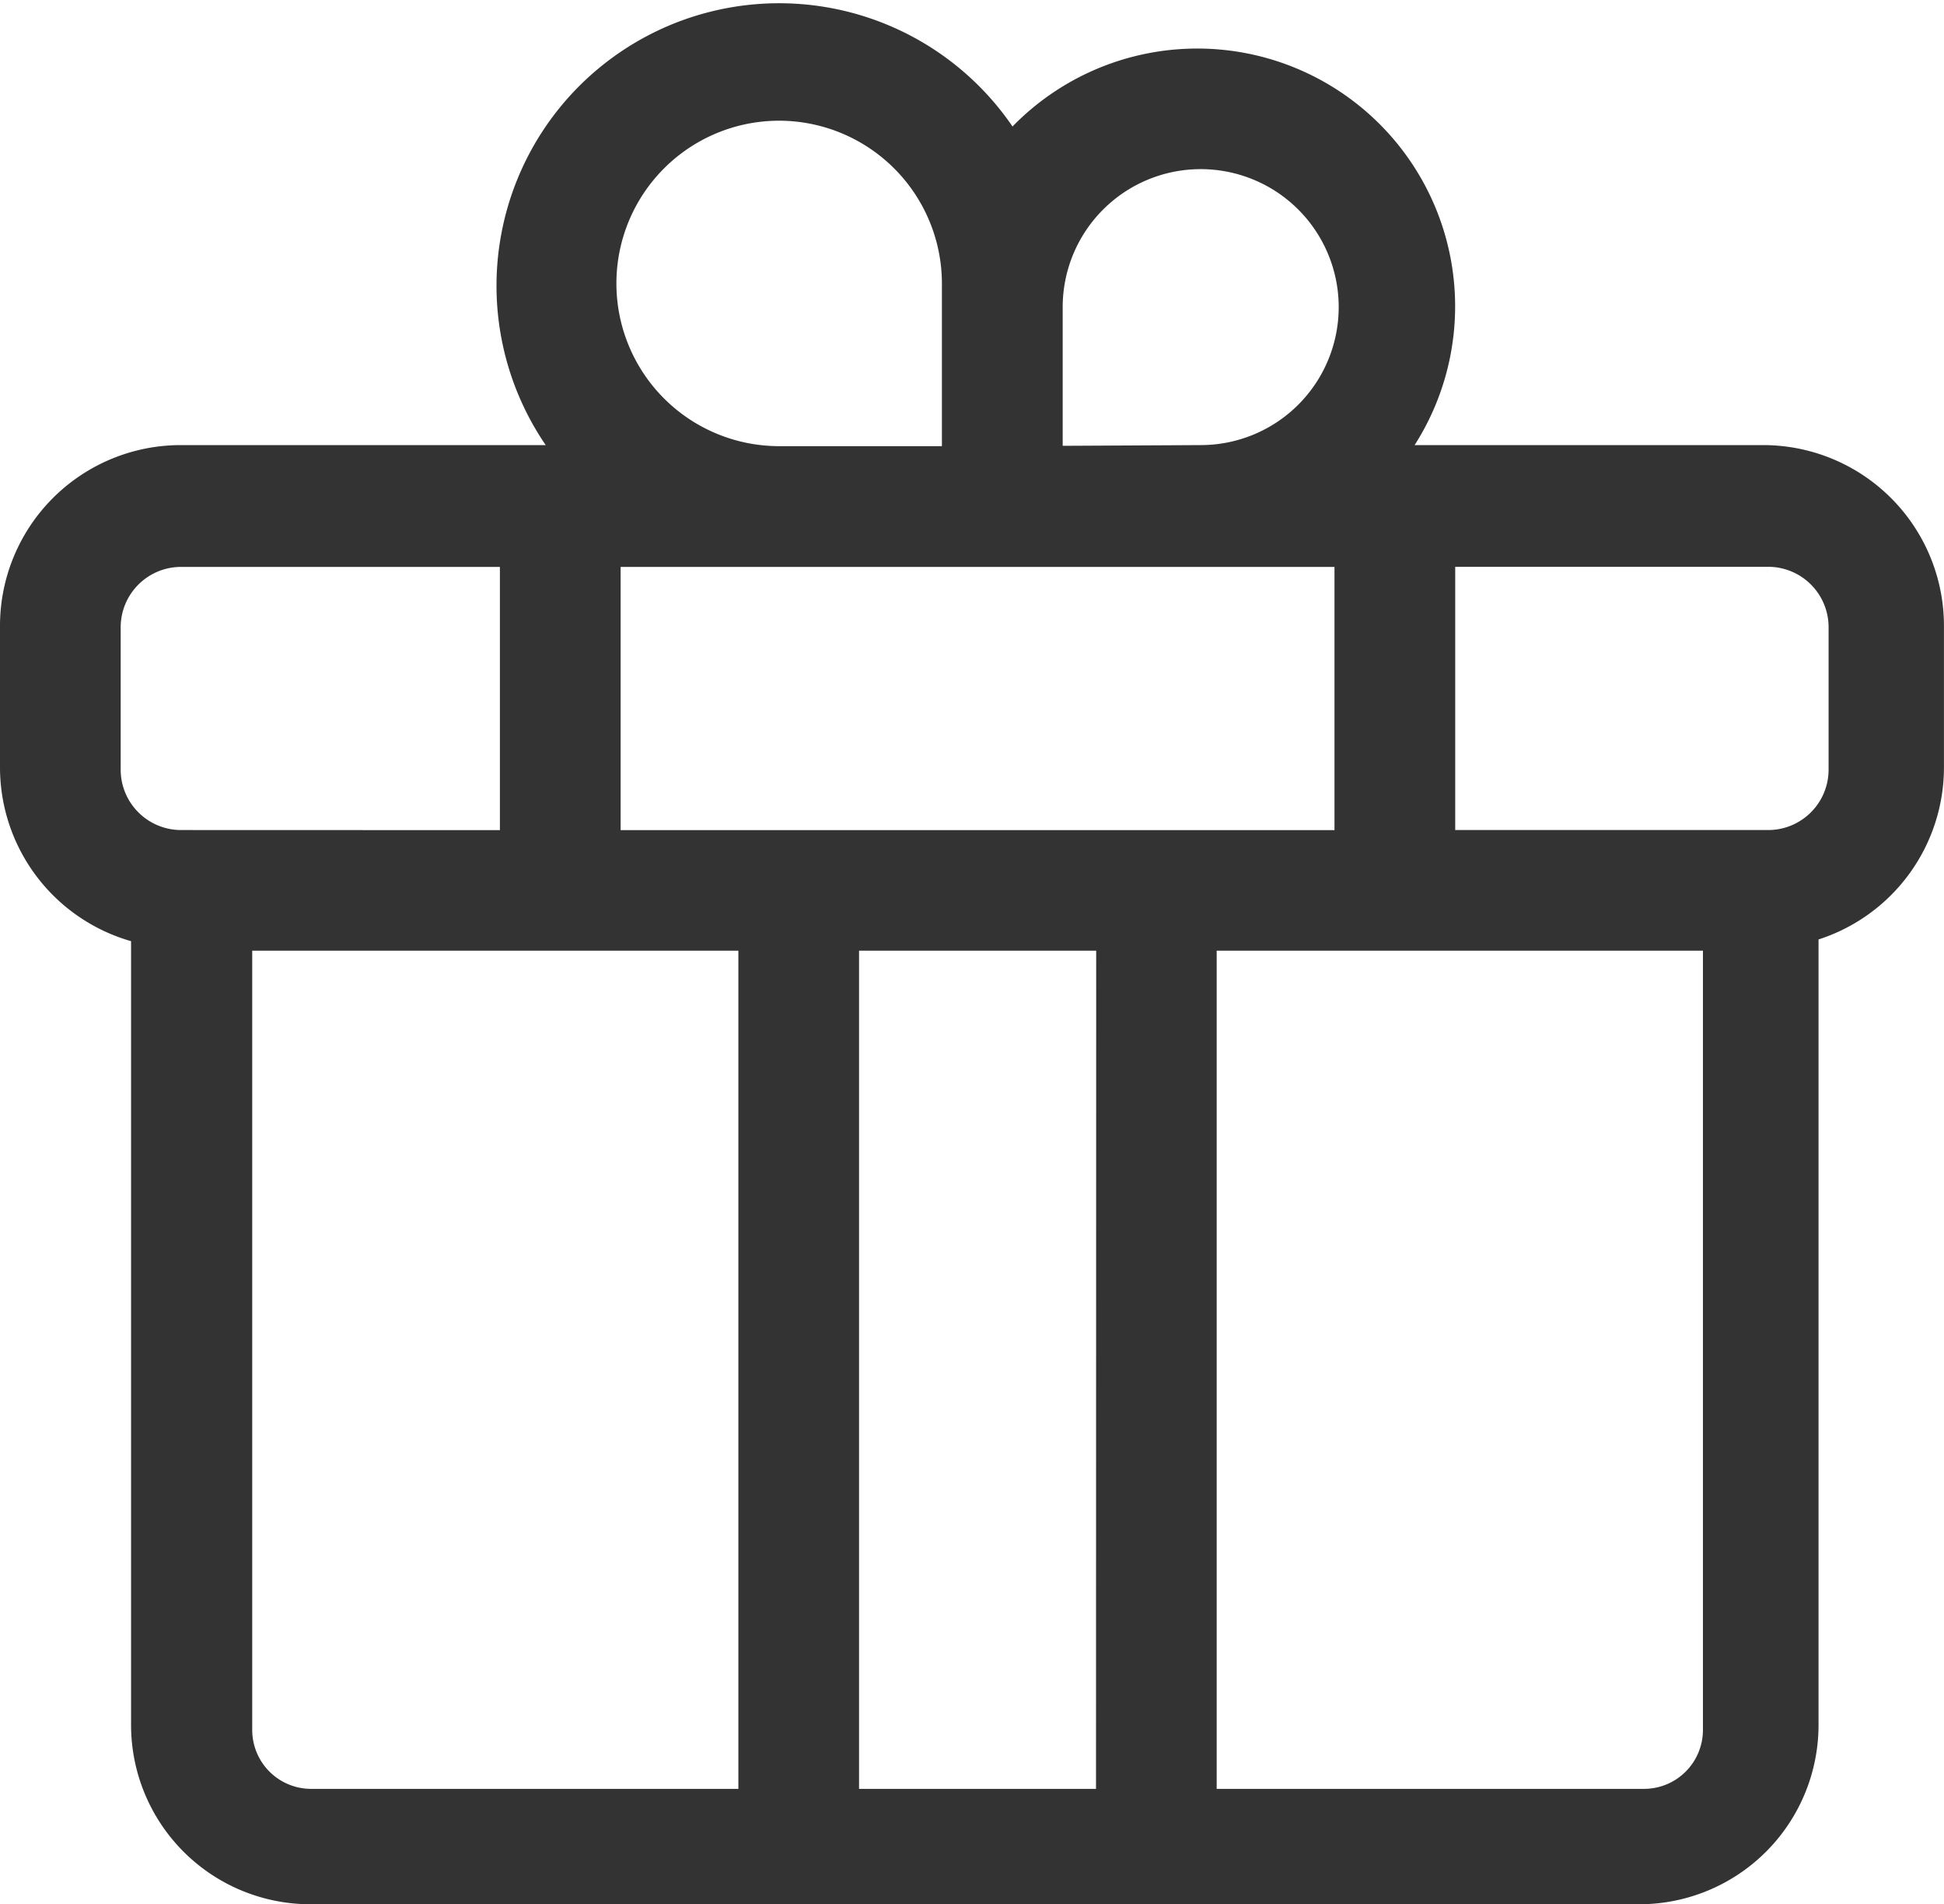 <svg xmlns="http://www.w3.org/2000/svg" width="40.611" height="39.788" viewBox="0 0 40.611 39.788">
  <path id="Path_17792" data-name="Path 17792" d="M36.839,9.3H29.552a5.387,5.387,0,0,0-8.4-6.657A5.9,5.9,0,1,0,11.4,9.3H3.772A3.776,3.776,0,0,0,0,13.07v2.968a3.778,3.778,0,0,0,2.738,3.627V36.047A3.747,3.747,0,0,0,6.48,39.788H34.248a3.747,3.747,0,0,0,3.742-3.741V19.629a3.778,3.778,0,0,0,2.62-3.591V13.07A3.776,3.776,0,0,0,36.839,9.3ZM22.2,6.413A2.883,2.883,0,1,1,25.082,9.3L22.2,9.315Zm0,5.432h5.678v5.5H12.965v-5.5H22.2ZM16.277,2.522a3.405,3.405,0,0,1,3.4,3.4v3.4h-3.4a3.4,3.4,0,0,1,0-6.8ZM3.782,17.343a1.262,1.262,0,0,1-1.261-1.261V13.106a1.262,1.262,0,0,1,1.261-1.261h6.661v5.5ZM15.425,37.377H6.5a1.231,1.231,0,0,1-1.231-1.23V19.864H15.425Zm7.471,0H17.946V19.864H22.9Zm12.679-1.23a1.231,1.231,0,0,1-1.231,1.23H25.417V19.864H35.575ZM38.2,16.082a1.262,1.262,0,0,1-1.261,1.261H30.4v-5.5h6.543A1.262,1.262,0,0,1,38.2,13.106v2.976Z" fill="#333"/>
</svg>
